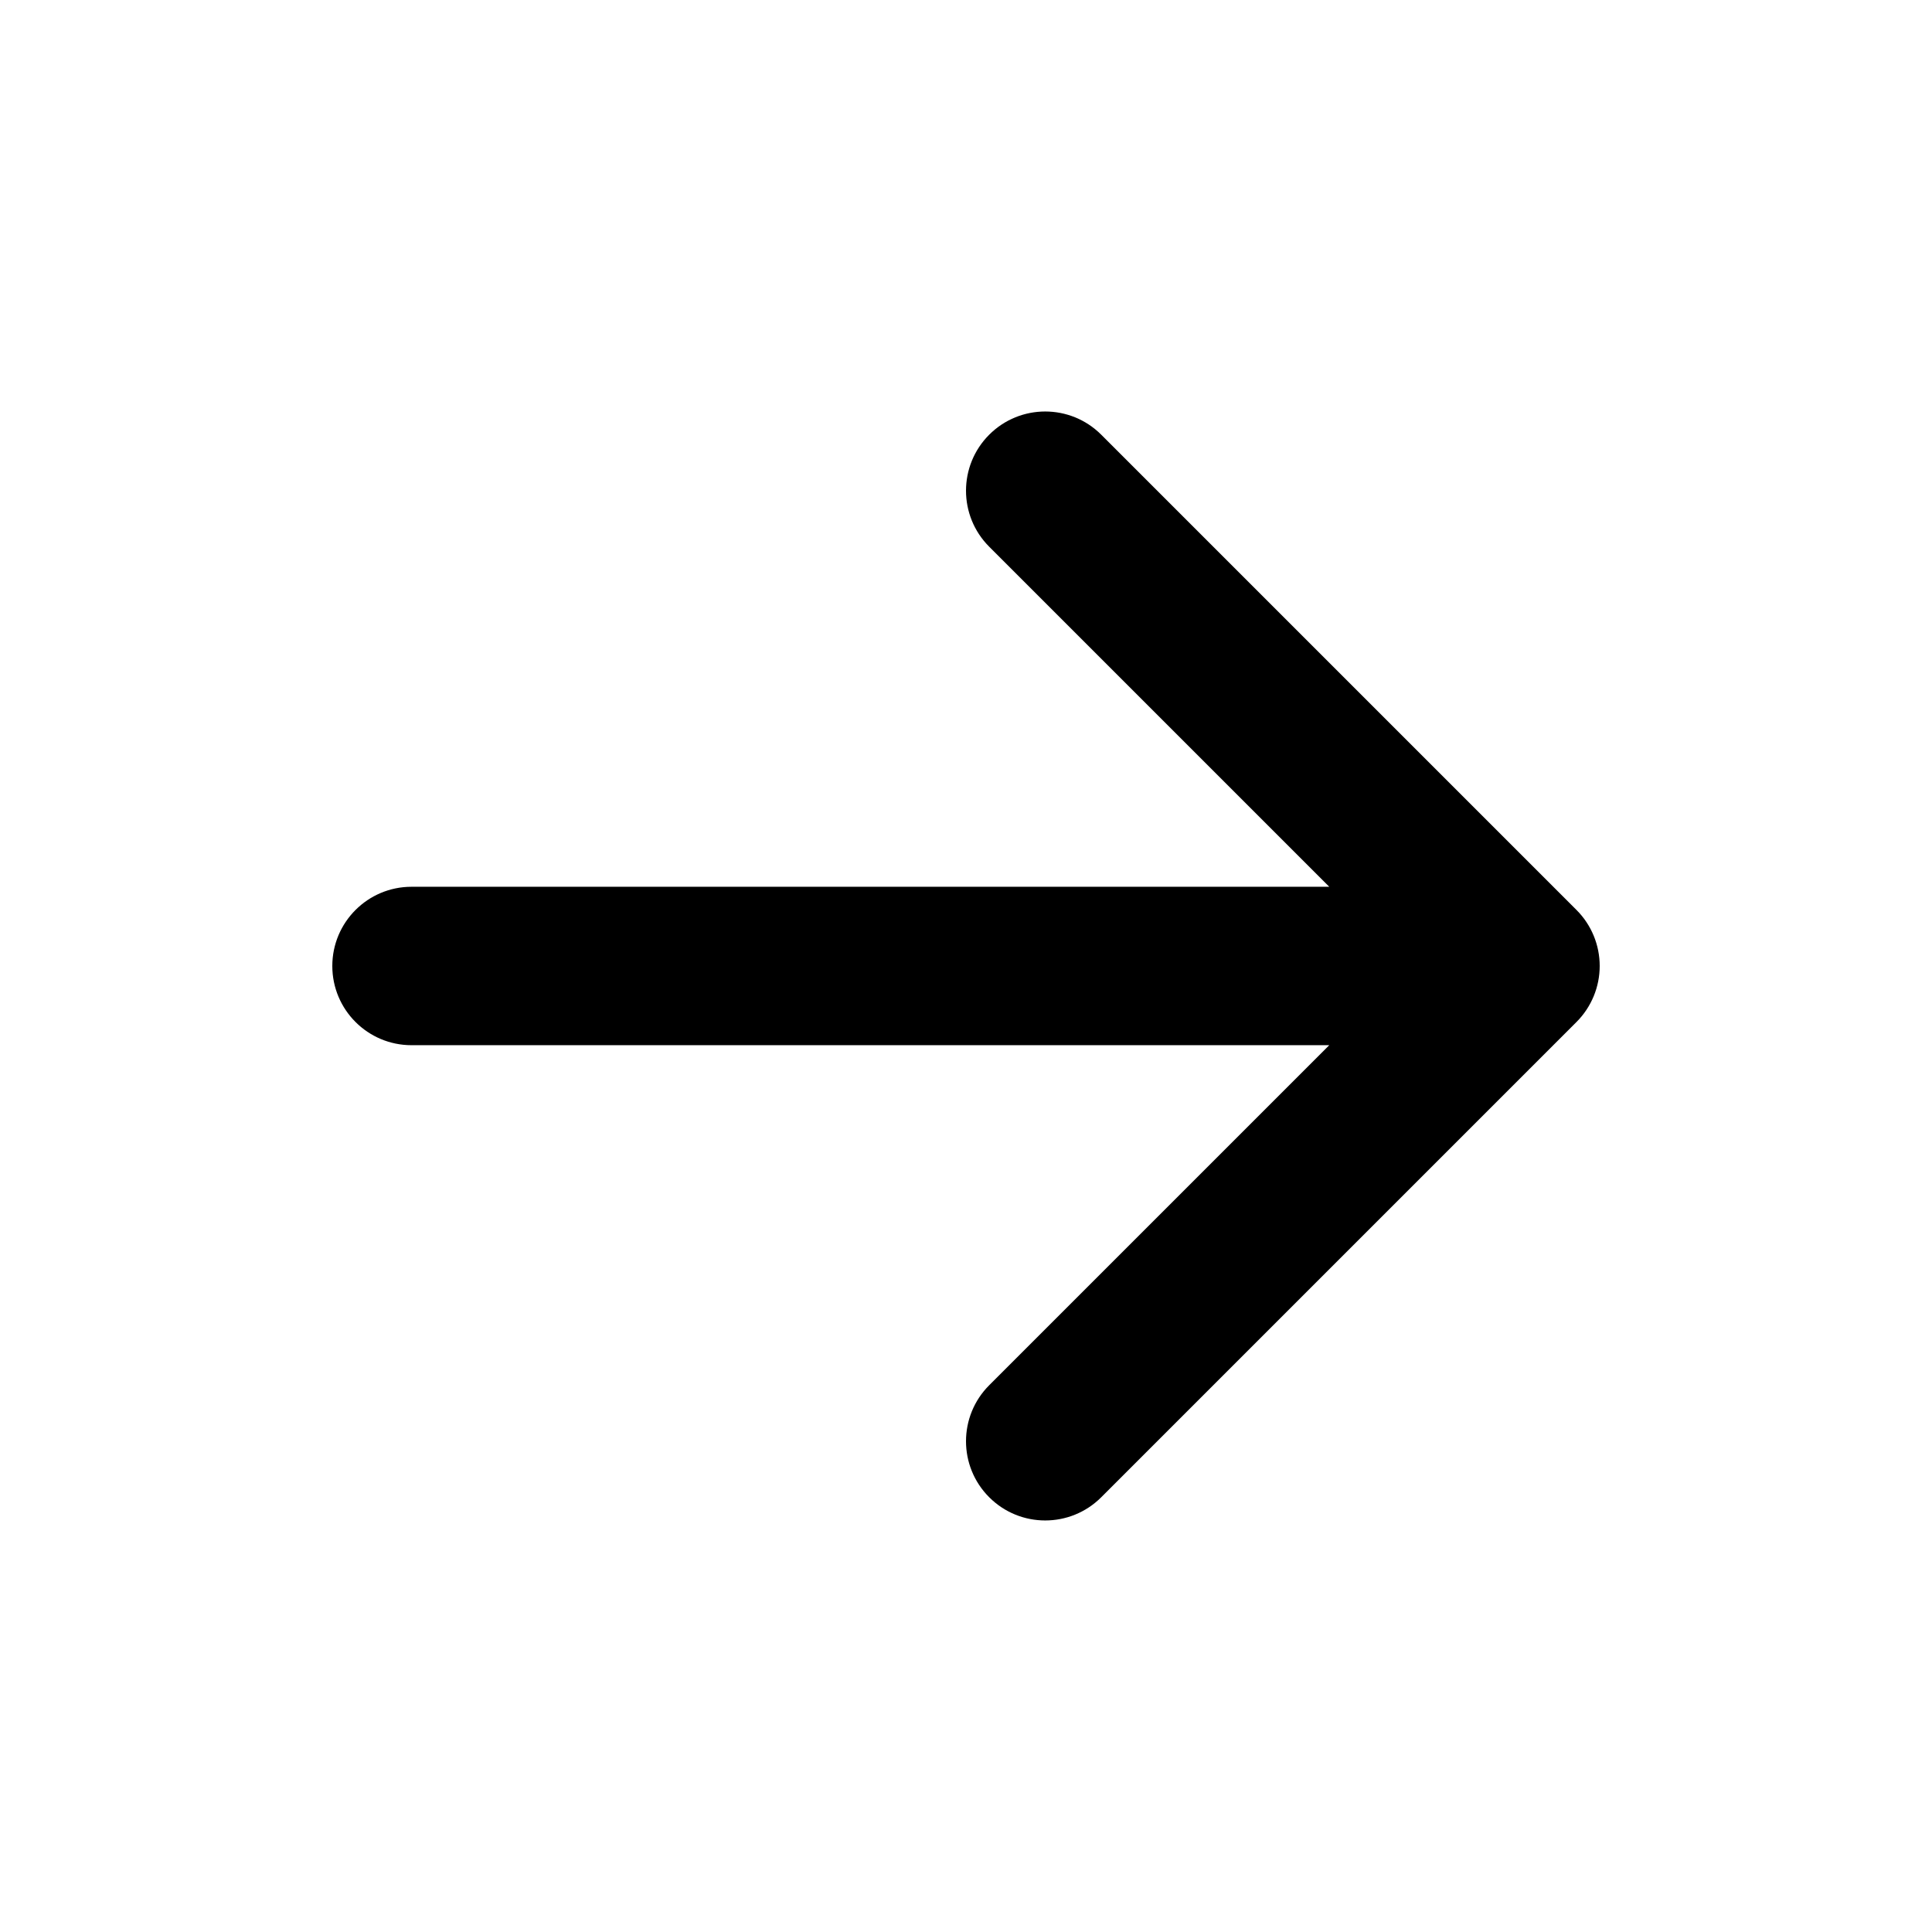 <?xml version="1.0" encoding="UTF-8"?>
<!-- Uploaded to: SVG Repo, www.svgrepo.com, Generator: SVG Repo Mixer Tools -->
<svg fill="#000000" width="800px" height="800px" version="1.1" viewBox="144 144 512 512" xmlns="http://www.w3.org/2000/svg">
 <path d="m406.15 259.2c8.195-8.199 21.488-8.199 29.688 0l125.95 125.95c3.938 3.934 6.148 9.273 6.148 14.844 0 5.566-2.211 10.906-6.148 14.844l-125.95 125.95c-8.199 8.199-21.492 8.199-29.688 0-8.199-8.195-8.199-21.488 0-29.688l90.117-90.113h-243.21c-11.594 0-20.992-9.398-20.992-20.992s9.398-20.992 20.992-20.992h243.21l-90.117-90.117c-8.199-8.199-8.199-21.488 0-29.688z"/>
</svg>